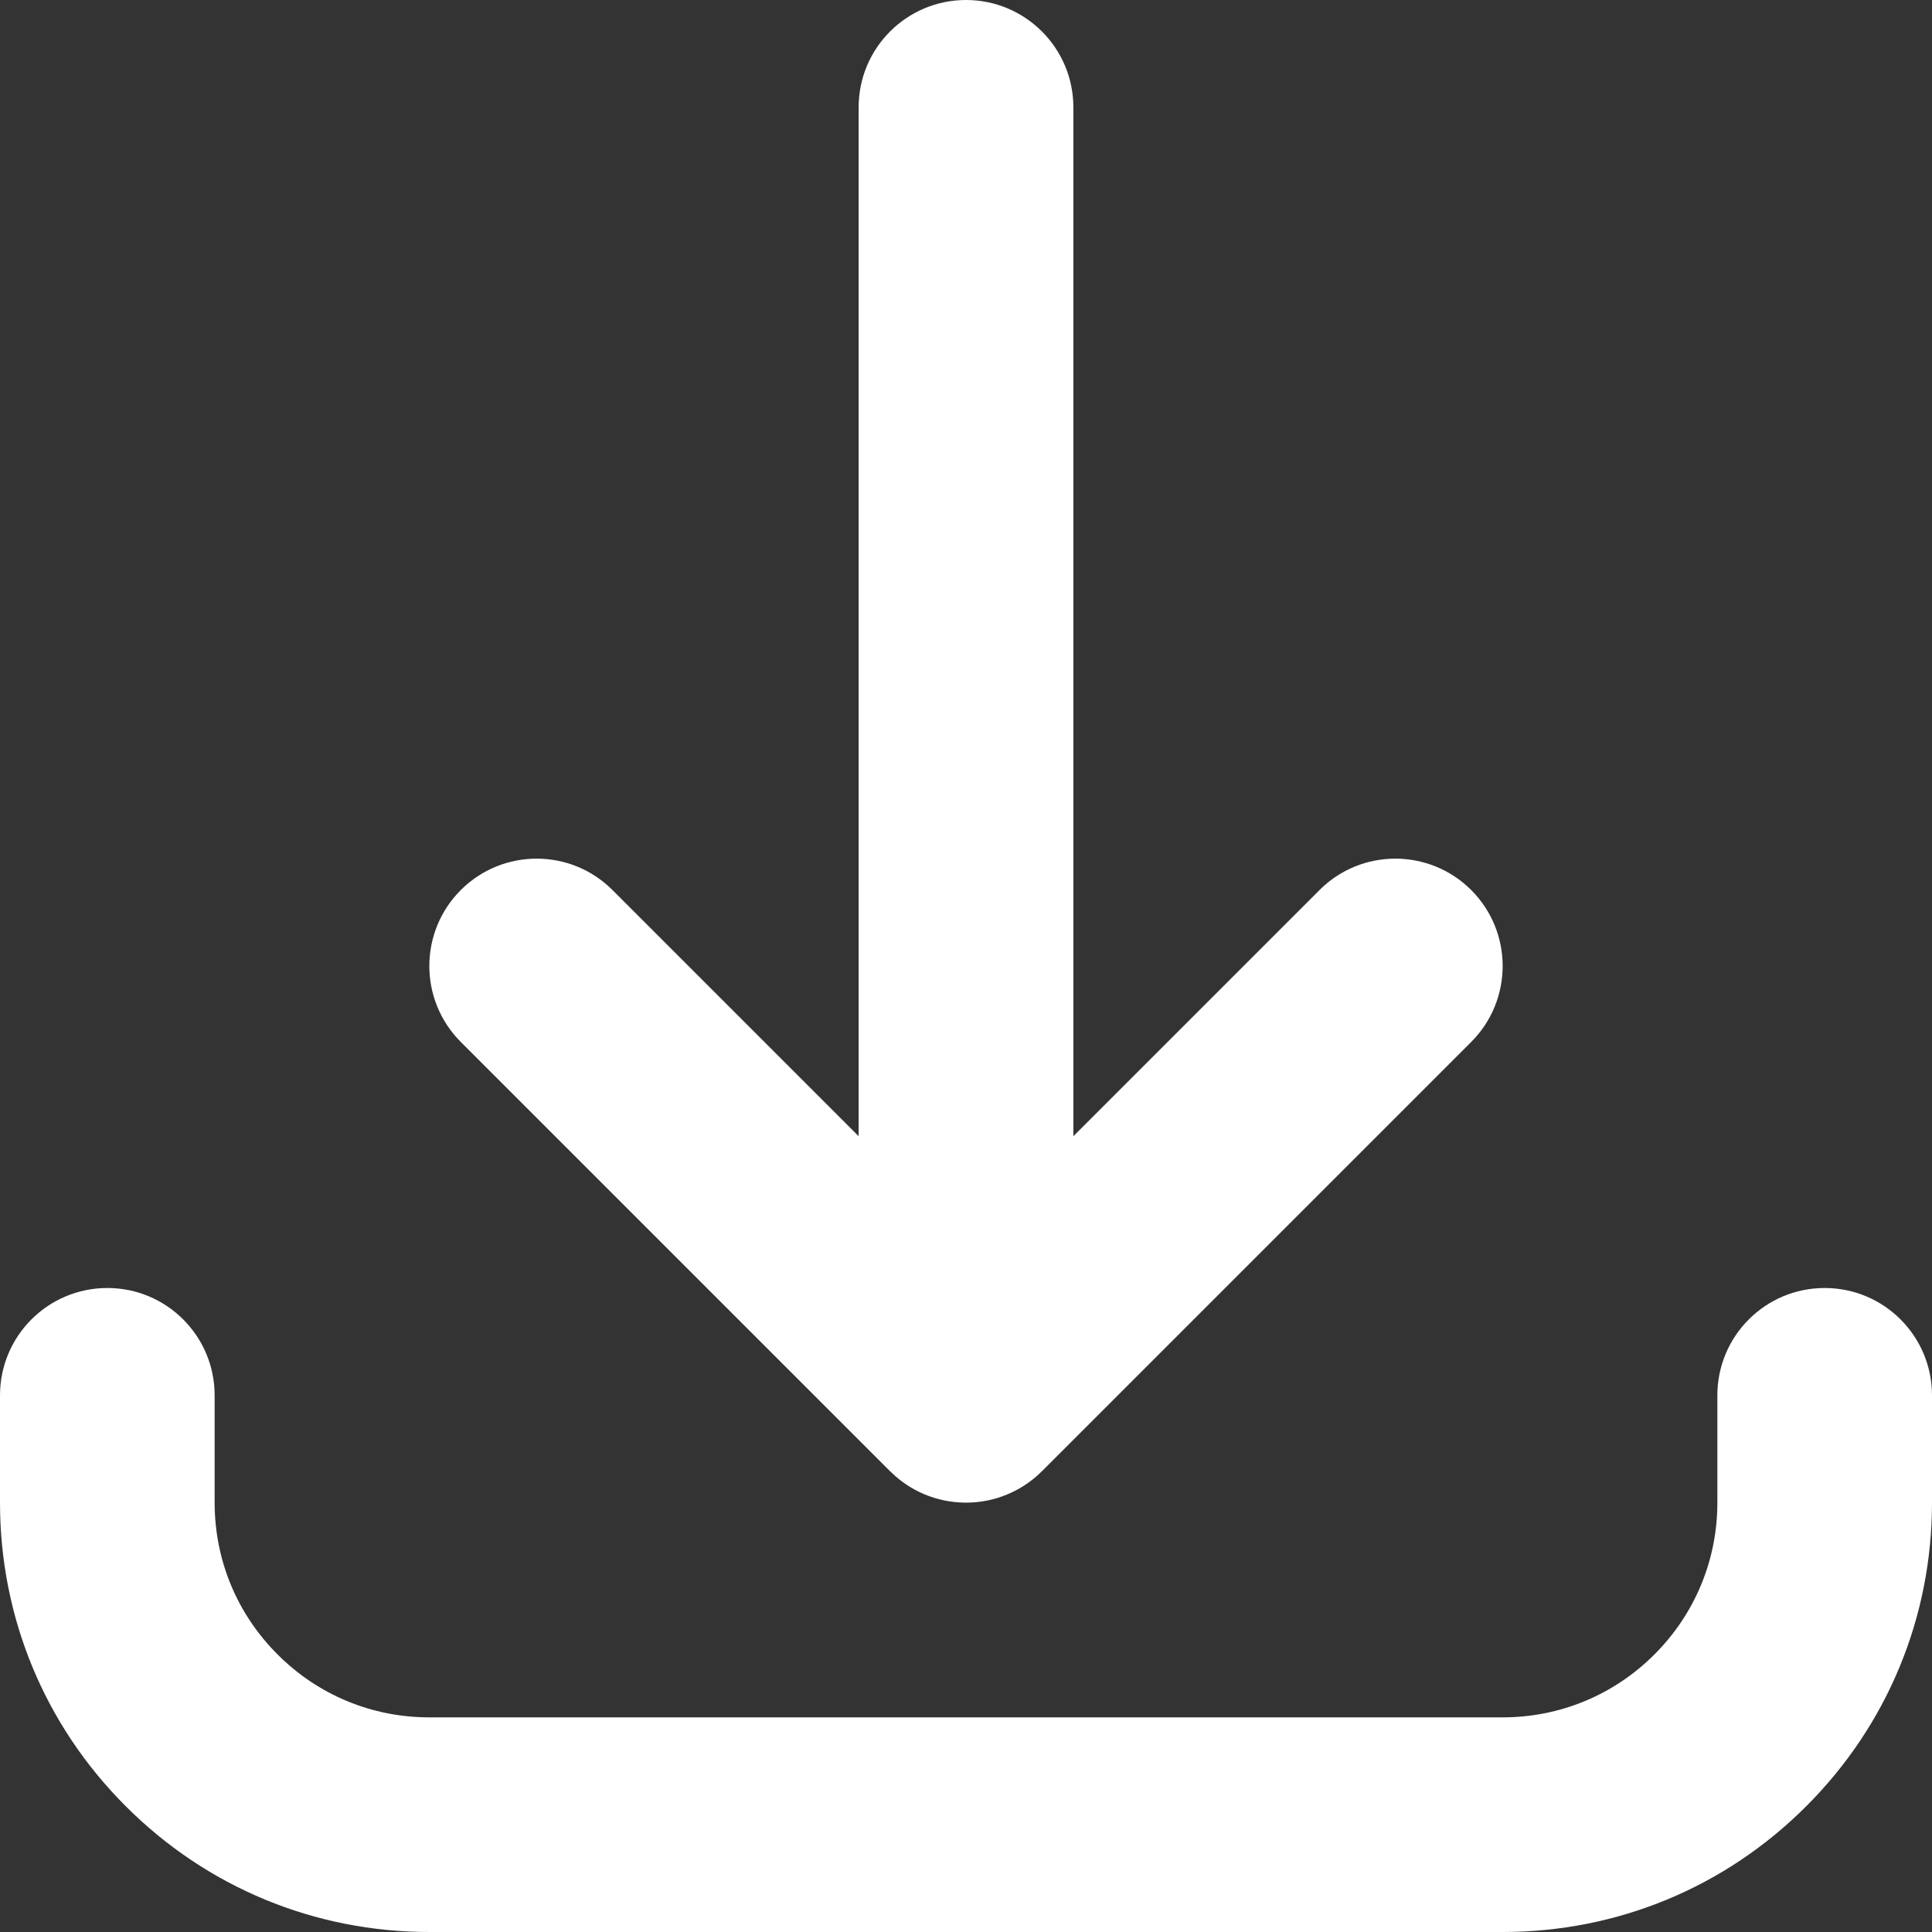 <svg width="21" height="21" viewBox="0 0 21 21" fill="none" xmlns="http://www.w3.org/2000/svg">
<rect x="0" y="0" width="21" height="21" fill="#333333" stroke="none"/>
<path d="M16.333 21H4.667C3.42 21 2.248 20.515 1.367 19.633C0.485 18.752 0 17.58 0 16.333V15.167C0 14.522 0.522 14 1.167 14C1.811 14 2.333 14.522 2.333 15.167V16.333C2.333 16.957 2.576 17.543 3.017 17.983C3.457 18.424 4.043 18.667 4.667 18.667H16.333C16.956 18.667 17.542 18.424 17.983 17.983C18.424 17.542 18.667 16.956 18.667 16.333V15.167C18.667 14.522 19.189 14 19.833 14C20.478 14 21 14.522 21 15.167V16.333C21 17.58 20.515 18.752 19.633 19.633C18.752 20.515 17.58 21 16.333 21ZM10.5 16.333C10.339 16.333 10.185 16.3 10.045 16.241C9.915 16.186 9.792 16.106 9.685 16.001C9.685 16.001 9.685 16.001 9.685 16.001C9.684 16.001 9.683 16 9.683 15.999C9.682 15.999 9.682 15.999 9.682 15.998C9.681 15.998 9.681 15.997 9.68 15.997C9.68 15.996 9.679 15.996 9.679 15.995C9.678 15.995 9.678 15.995 9.678 15.994C9.677 15.993 9.676 15.992 9.675 15.992L5.008 11.325C4.553 10.869 4.553 10.131 5.008 9.675C5.464 9.219 6.203 9.219 6.658 9.675L9.333 12.35V1.167C9.333 0.522 9.856 0 10.5 0C11.144 0 11.667 0.522 11.667 1.167V12.35L14.342 9.675C14.797 9.219 15.536 9.219 15.992 9.675C16.447 10.131 16.447 10.869 15.992 11.325L11.325 15.992C11.324 15.992 11.323 15.993 11.322 15.994C11.322 15.995 11.322 15.995 11.321 15.995C11.321 15.996 11.32 15.996 11.32 15.997C11.319 15.997 11.319 15.998 11.318 15.998C11.318 15.999 11.318 15.999 11.317 15.999C11.317 16 11.316 16 11.315 16.001C11.315 16.001 11.315 16.001 11.315 16.001C11.302 16.014 11.289 16.026 11.276 16.038C11.178 16.125 11.069 16.193 10.954 16.241C10.954 16.242 10.954 16.242 10.953 16.242C10.953 16.242 10.952 16.242 10.952 16.242C10.813 16.301 10.66 16.333 10.5 16.333Z" fill="white"/>
</svg>
